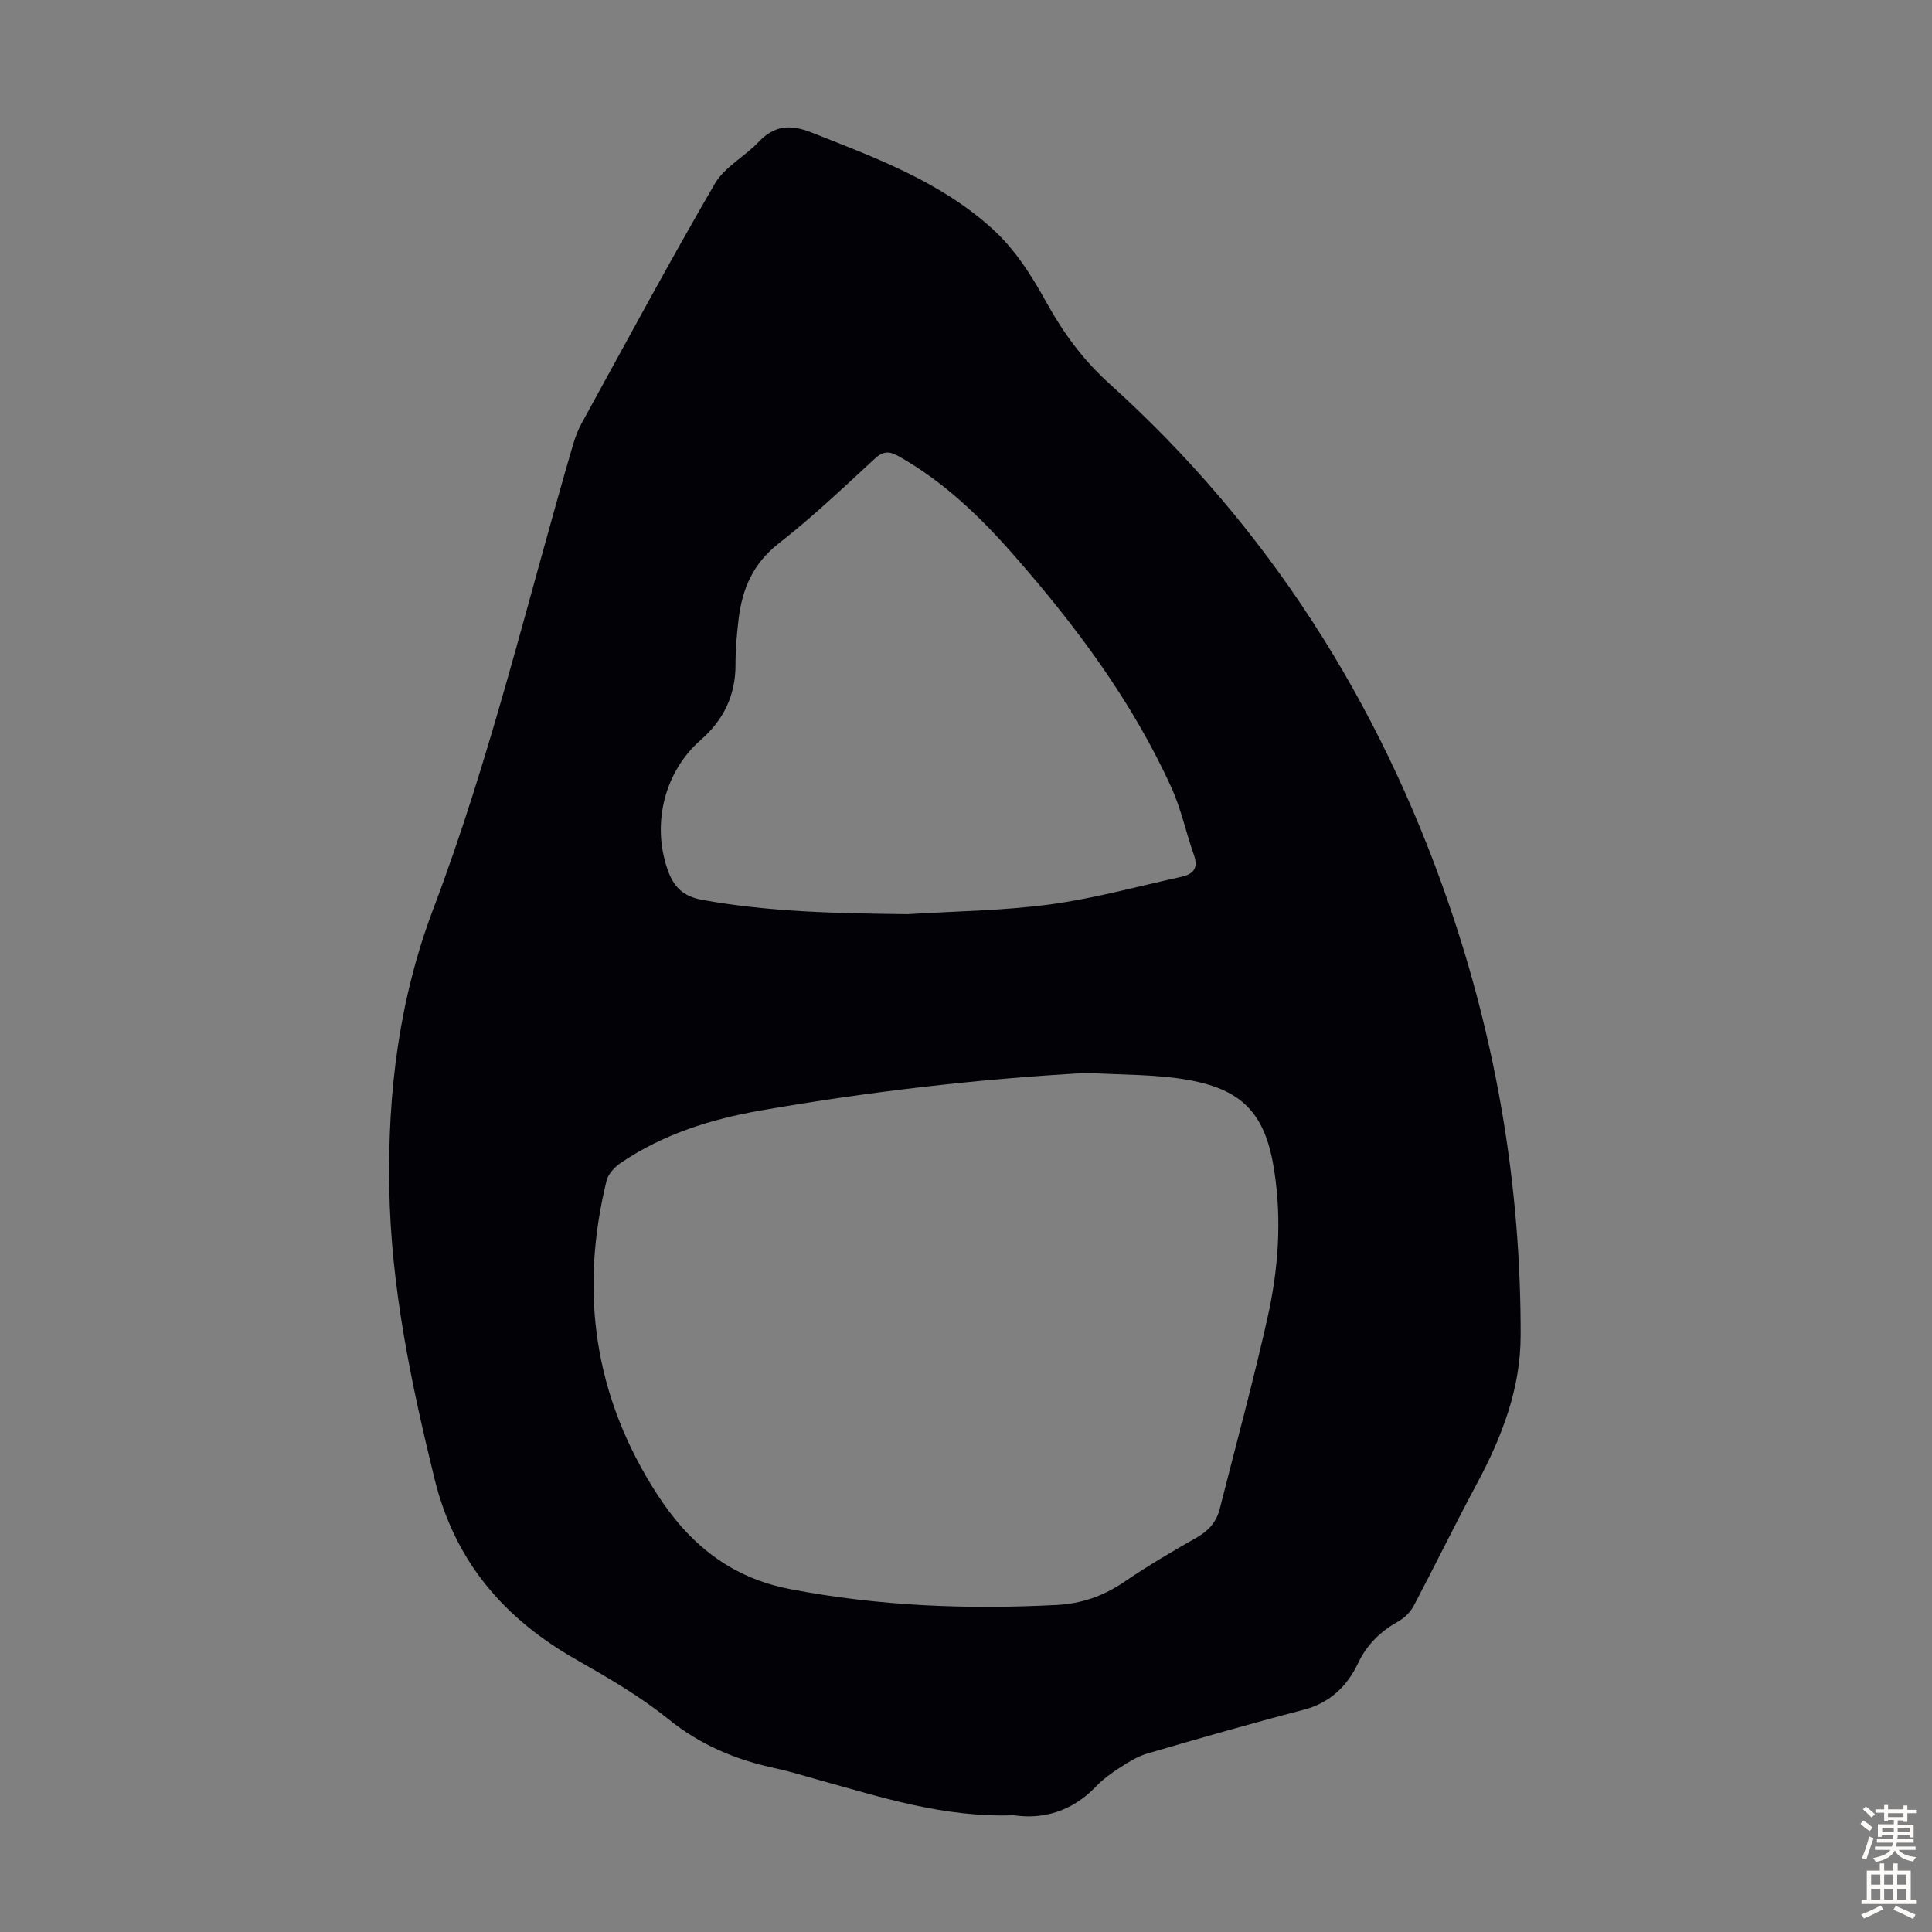 <svg enable-background="new 0 0 400 400" viewBox="0 0 400 400" xmlns="http://www.w3.org/2000/svg"><rect x="0" y="0" width="400" height="400" fill="#808080" stroke="none"/><path d="m209.87 375.83c-14.47.5-27.28-3.7-40.21-7.27-3.02-.83-6.01-1.79-9.06-2.44-8.18-1.74-15.55-4.8-22.22-10.19-5.87-4.75-12.54-8.6-19.14-12.36-14.91-8.49-25.06-20.27-29.26-37.34-4.89-19.93-9.07-39.91-9.39-60.5-.31-19.7 2.05-38.87 9.12-57.55 11.84-31.28 19.51-63.88 28.88-95.94.47-1.59 1.05-3.19 1.85-4.64 9.1-16.56 18.05-33.2 27.54-49.54 2.02-3.47 6.2-5.64 9.09-8.68 3.29-3.46 6.58-3.68 10.97-1.94 13.12 5.18 26.33 10.03 37.11 19.65 4.96 4.42 8.37 9.86 11.51 15.54 3.48 6.29 7.58 11.89 13.03 16.81 32.93 29.71 55.96 65.98 70.32 107.85 9.92 28.93 14.89 58.69 14.82 89.26-.02 10.98-3.88 20.98-9.03 30.57-4.49 8.37-8.65 16.91-13.08 25.31-.67 1.27-1.86 2.5-3.12 3.2-3.72 2.09-6.56 4.77-8.44 8.74-2.27 4.78-5.84 8.21-11.31 9.64-10.82 2.81-21.56 5.9-32.29 9.03-1.97.58-3.83 1.72-5.58 2.85-1.78 1.14-3.56 2.41-5.01 3.93-4.93 5.18-10.96 6.92-17.1 6.01zm15.33-153.71c-22.74 1.27-45.27 3.88-67.64 7.78-10.29 1.79-20.22 4.89-28.99 10.83-1.28.86-2.65 2.31-2.99 3.72-5.64 23.06-2.58 44.69 10.44 64.87 6.7 10.38 15.23 17.33 27.67 19.71 18.26 3.5 36.59 4.22 55.09 3.26 5.21-.27 9.71-1.87 14-4.79 4.8-3.27 9.81-6.24 14.87-9.1 2.51-1.42 4.19-3.24 4.88-5.99 3.34-13.19 6.93-26.32 9.9-39.6 2.23-9.96 2.97-20.11 1.41-30.32-1.72-11.34-6.06-16.67-17.29-18.8-6.97-1.33-14.23-1.1-21.35-1.57zm-37.23-32.85c9.82-.62 19.72-.71 29.45-2.02 9.14-1.23 18.12-3.73 27.16-5.71 2.48-.54 3.58-1.8 2.61-4.53-1.65-4.62-2.64-9.51-4.66-13.94-8.13-17.89-19.77-33.47-32.65-48.16-6.96-7.93-14.52-15.22-23.84-20.46-1.97-1.11-3.22-1.05-4.94.53-6.51 5.99-12.93 12.12-19.89 17.54-5.33 4.16-7.56 9.45-8.3 15.72-.37 3.1-.64 6.24-.63 9.36.02 6.37-2.49 11.48-7.21 15.61-7.43 6.51-10.12 17.1-6.95 26.56 1.24 3.7 3.14 5.81 7.35 6.56 14.08 2.53 28.26 2.78 42.5 2.94z" fill="#010106"/><g fill="#fcfbfa"><path d="m385.2 377.6.6-.7c.6.4 1.3.9 1.9 1.5l-.6.7c-.8-.5-1.4-1-1.9-1.5zm.3 7.1c.6-1.4 1.1-2.9 1.5-4.5.3.1.6.3.9.4-.5 1.4-1 2.9-1.5 4.4zm.2-10.1.6-.6c.7.5 1.3 1.1 1.9 1.6l-.7.7c-.6-.6-1.2-1.2-1.8-1.7zm8.4-.8h.8v.9h1.8v.7h-1.8v1.8h-.8v-.3h-1.2v.9h3.3v2.6h-.8v-.4h-2.5c0 .3 0 .6-.1.8h3.4v.7h-3.5c0 .3-.1.6-.1.8h4v.7h-3.5c.7.9 1.9 1.3 3.6 1.5-.2.2-.4.5-.6.9-1.9-.3-3.2-1.1-3.8-2.3-.5 1.1-1.8 2-3.9 2.4-.2-.3-.4-.5-.6-.8 1.9-.4 3.1-.9 3.6-1.7h-3.2v-.7h3.5c.1-.2.1-.5.2-.8h-3.3v-.7h3.4c0-.2 0-.5 0-.8h-2.4v.3h-.8v-2.6h3.3v-.9h-1.2v.3h-.8v-1.8h-1.8v-.7h1.8v-.9h.8v.9h3.2zm-4.4 5.5h2.4c0-.3 0-.6 0-.9h-2.4zm1.2-3.1h3.2v-.8h-3.2zm4.4 2.2h-2.4v.9h2.5v-.9z"/><path d="m389.2 385.8h.9v1.5h1.9v-1.5h.9v1.5h2.7v6h1.1v.9h-11.3v-.9h1.1v-6h2.7zm.2 8.7.5.8c-1.2.6-2.5 1.3-4 1.9-.2-.3-.3-.6-.6-.8 1.6-.6 3-1.3 4.1-1.9zm-2-4.3h1.9v-2.1h-1.9zm0 3.1h1.9v-2.2h-1.9zm2.7-3.1h1.9v-2.1h-1.9zm0 3.1h1.9v-2.2h-1.9zm2.4 1.3c1.4.6 2.7 1.2 4.1 1.8l-.5.9c-1.5-.7-2.8-1.4-4.1-1.9zm2.2-6.5h-1.9v2.1h1.9zm-1.9 5.2h1.9v-2.2h-1.9z"/></g></svg>